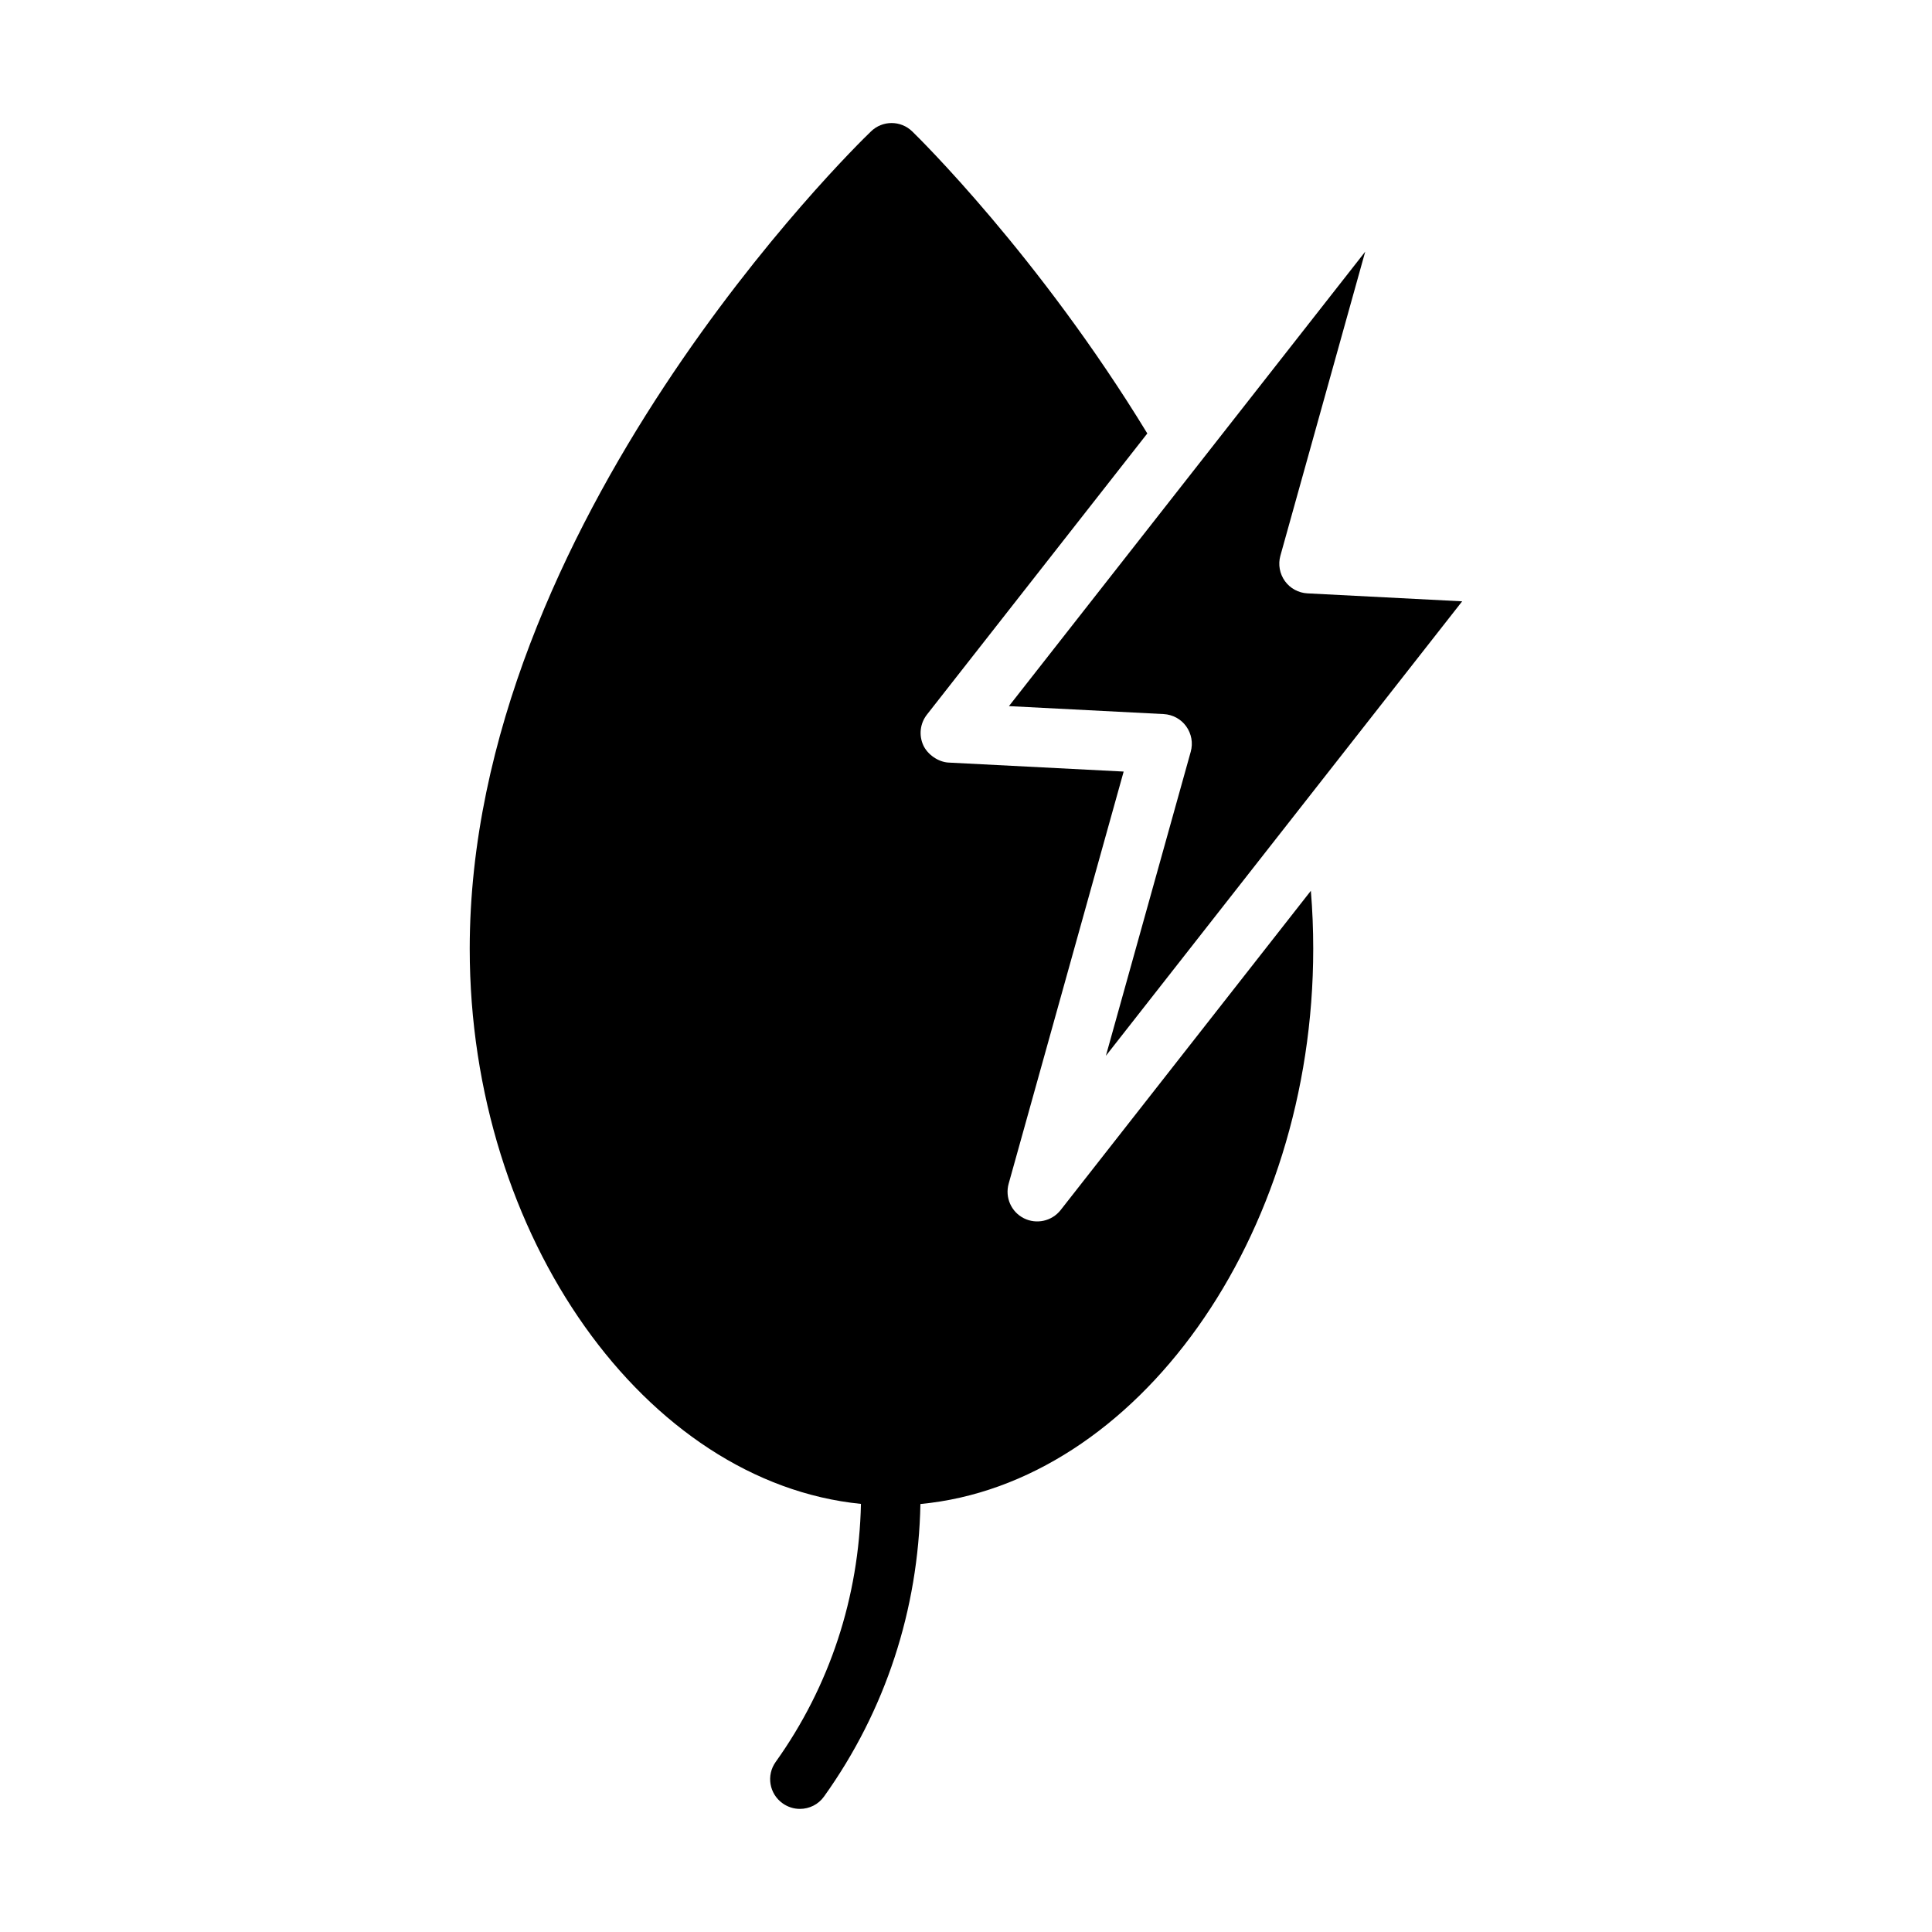 <?xml version="1.0" encoding="UTF-8"?>
<!-- Uploaded to: SVG Repo, www.svgrepo.com, Generator: SVG Repo Mixer Tools -->
<svg fill="#000000" width="800px" height="800px" version="1.1" viewBox="144 144 512 512" xmlns="http://www.w3.org/2000/svg">
 <g>
  <path d="m505.8 210.69-94.418 120.44 40.996 2.109c2.394 0.125 4.598 1.324 5.984 3.258 1.387 1.938 1.844 4.41 1.195 6.723l-22.484 80.578 94.418-120.44-40.996-2.109c-2.394-0.125-4.598-1.324-5.984-3.258-1.387-1.938-1.844-4.41-1.195-6.723z"/>
  <path d="m491.39 380.07-66.312 84.609c-2.348 2.977-6.438 3.84-9.746 2.172-3.352-1.684-5.039-5.527-4.031-9.148l30.48-109.23-46.336-2.379c-2.754-0.109-5.652-2.141-6.769-4.598-1.211-2.676-0.852-5.793 0.977-8.125l58.395-74.5c-28.766-47.199-60.883-78.672-62.301-80.043-3.039-2.961-7.887-2.961-10.926 0-4.379 4.176-106.34 103.91-106.34 216.61 0 76.438 46.711 141.41 103.68 147.11-0.535 24.656-8.219 48.254-22.594 68.375-2.535 3.543-1.715 8.453 1.828 10.973 1.387 0.992 2.992 1.48 4.582 1.48 2.457 0 4.879-1.133 6.406-3.289 16.312-22.797 24.984-49.562 25.535-77.508 57.152-5.414 104.1-70.52 104.1-147.14 0-5.133-0.203-10.25-0.629-15.352v-0.016z"/>
 </g>
</svg>